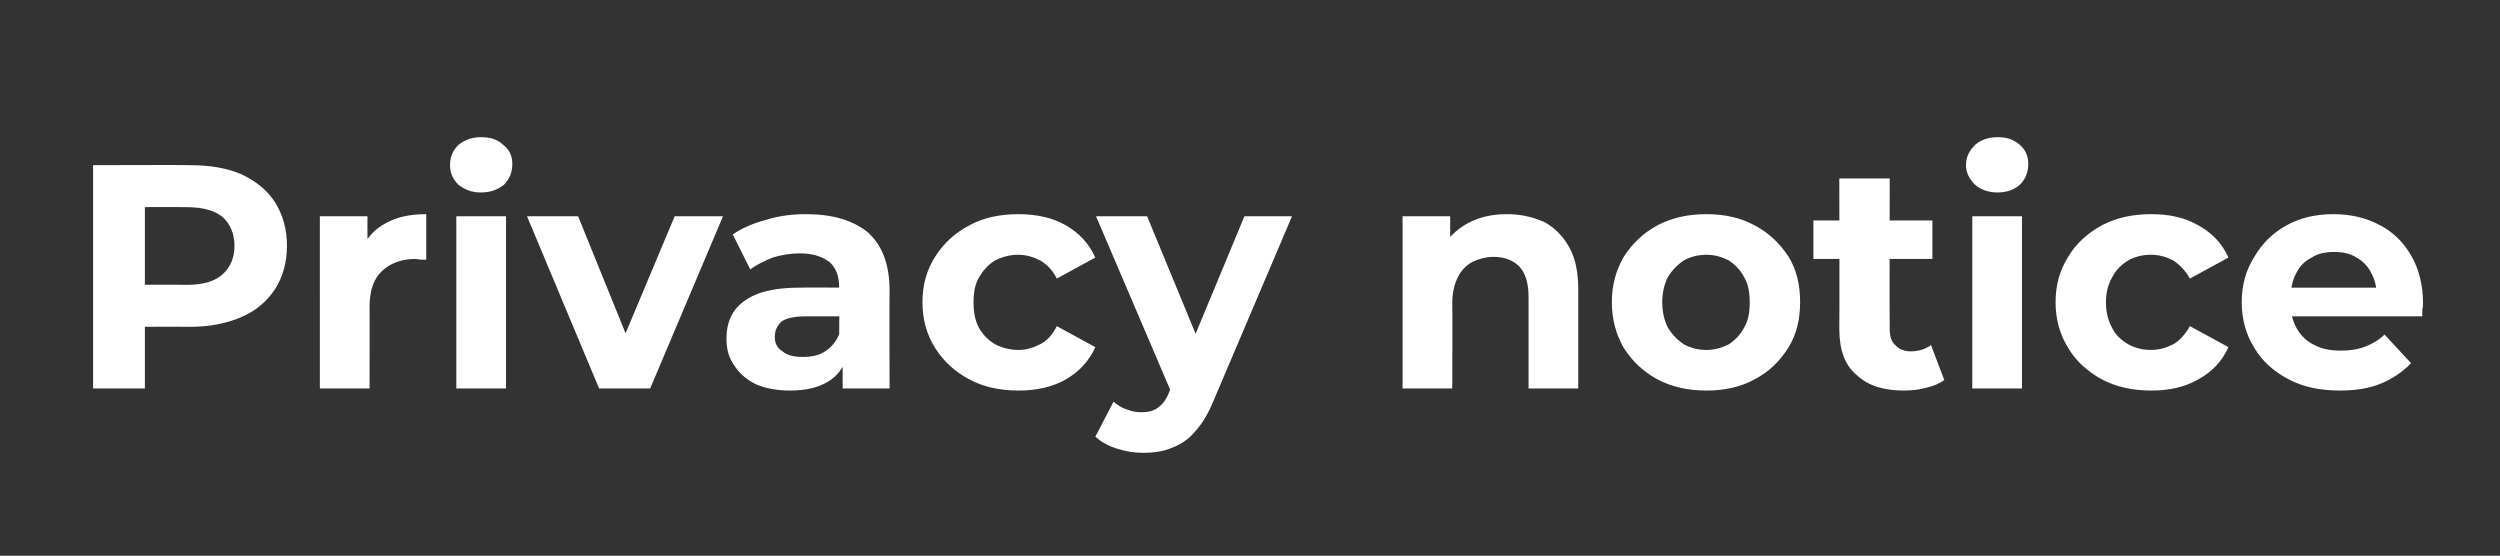 <?xml version="1.0" standalone="no"?><!DOCTYPE svg PUBLIC "-//W3C//DTD SVG 1.1//EN" "http://www.w3.org/Graphics/SVG/1.1/DTD/svg11.dtd"><svg xmlns="http://www.w3.org/2000/svg" version="1.1" width="357.2px" height="79.4px" viewBox="0 -1 357.2 79.4" style="top:-1px"><rect x="0" y="-1" width="357.2" height="79.4" fill="#333333" stroke="none"/><desc>Privacy notice</desc><defs/><g id="Polygon112568"><path d="m13.3 54.5V22.6s13.81-.05 13.8 0c2.9 0 5.3.4 7.4 1.3c2.1 1 3.7 2.3 4.8 4c1.1 1.8 1.7 3.8 1.7 6.2c0 2.4-.6 4.5-1.7 6.2c-1.1 1.7-2.7 3.1-4.8 4c-2.1.9-4.5 1.4-7.4 1.4c.01-.03-9.7 0-9.7 0l3.3-3.4v12.2h-7.4zm7.4-11.3l-3.3-3.5s9.3-.05 9.3 0c2.3 0 4-.5 5.1-1.5c1.1-1 1.7-2.3 1.7-4.1c0-1.7-.6-3.1-1.7-4.1c-1.1-.9-2.8-1.4-5.1-1.4c0-.03-9.3 0-9.3 0l3.3-3.5v18.1zm25 11.3V29.9h6.8v7s-.95-2.04-.9-2c.7-1.8 1.8-3.1 3.5-4c1.6-.9 3.5-1.3 5.8-1.3v6.5h-.8c-.2 0-.5-.1-.8-.1c-1.9 0-3.5.6-4.7 1.7c-1.2 1.1-1.8 2.8-1.8 5.2c.03-.01 0 11.6 0 11.6h-7.1zm19.5 0V29.9h7.1v24.6h-7.1zm3.5-28c-1.3 0-2.3-.4-3.2-1.1c-.8-.8-1.2-1.7-1.2-2.8c0-1.2.4-2.1 1.2-2.9c.9-.7 1.9-1.1 3.2-1.1c1.3 0 2.4.3 3.2 1.1c.9.7 1.3 1.6 1.3 2.7c0 1.2-.4 2.2-1.2 3c-.9.7-1.9 1.1-3.3 1.1zm16.9 28L75.3 29.9h7.3l8.6 21.2h-3.7l8.9-21.2h6.9L92.9 54.5h-7.3zm34.8 0v-4.8l-.5-1.1s.05-8.54 0-8.5c0-1.6-.4-2.7-1.3-3.6c-1-.8-2.4-1.3-4.3-1.3c-1.3 0-2.6.2-3.9.6c-1.2.5-2.3 1-3.2 1.7l-2.5-5c1.3-.9 2.9-1.6 4.8-2.1c1.9-.6 3.8-.8 5.7-.8c3.8 0 6.7.9 8.8 2.6c2 1.8 3.1 4.5 3.1 8.3c-.04-.03 0 14 0 14h-6.7zm-7.5.3c-1.9 0-3.5-.3-4.9-.9c-1.4-.7-2.4-1.6-3.1-2.7c-.8-1.1-1.1-2.4-1.1-3.8c0-1.5.3-2.7 1-3.8c.7-1.1 1.9-2 3.4-2.6c1.6-.6 3.6-.9 6.1-.9c-.01-.04 6.5 0 6.5 0v4.1h-5.7c-1.7 0-2.9.3-3.5.8c-.6.6-.9 1.3-.9 2.1c0 .9.3 1.6 1.1 2.1c.7.6 1.7.8 2.9.8c1.2 0 2.3-.2 3.2-.8c.9-.6 1.6-1.4 2-2.5L121 50c-.5 1.6-1.4 2.8-2.8 3.6c-1.4.8-3.1 1.2-5.3 1.2zm32.6 0c-2.6 0-5-.5-7-1.6c-2.1-1.1-3.7-2.6-4.9-4.5c-1.2-1.9-1.8-4.1-1.8-6.5c0-2.5.6-4.6 1.8-6.5c1.2-1.9 2.8-3.4 4.9-4.5c2-1.1 4.4-1.6 7-1.6c2.6 0 4.9.5 6.8 1.6c1.9 1.1 3.3 2.6 4.2 4.6l-5.5 3c-.6-1.2-1.4-2-2.4-2.6c-1-.5-2-.8-3.1-.8c-1.2 0-2.3.3-3.3.8c-1 .6-1.7 1.4-2.3 2.4c-.6 1-.8 2.2-.8 3.6c0 1.4.2 2.6.8 3.7c.6 1 1.3 1.7 2.3 2.3c1 .5 2.1.8 3.3.8c1.1 0 2.1-.3 3.1-.8c1-.5 1.8-1.4 2.4-2.6l5.5 3c-.9 2-2.3 3.5-4.2 4.6c-1.9 1.1-4.2 1.6-6.8 1.6zm17.9 8.9c-1.3 0-2.6-.2-3.8-.6c-1.3-.4-2.3-1-3.1-1.7l2.6-5c.6.5 1.2.9 1.9 1.1c.7.3 1.4.4 2.1.4c1 0 1.8-.2 2.4-.7c.6-.4 1.2-1.2 1.6-2.3c.04-.02 1.3-3 1.3-3l.6-.8l8.8-21.2h6.8S173.52 55.98 173.5 56c-.8 2-1.7 3.5-2.7 4.6c-1 1.2-2.1 1.9-3.4 2.4c-1.2.5-2.6.7-4 .7zm4.1-8.3l-10.9-25.5h7.3l8.5 20.6l-4.9 4.9zm47.8-25.8c2 0 3.7.4 5.3 1.1c1.5.8 2.7 2 3.6 3.6c.9 1.6 1.3 3.6 1.3 6.1v14.1h-7.1v-13c0-2-.4-3.4-1.3-4.4c-.9-.9-2.1-1.4-3.7-1.4c-1.1 0-2.1.3-3 .7c-.9.5-1.6 1.2-2.1 2.2c-.5 1-.8 2.2-.8 3.7c.04.04 0 12.2 0 12.2h-7.1V29.9h6.8v6.8s-1.26-2.02-1.3-2c.9-1.7 2.2-2.9 3.8-3.8c1.7-.9 3.5-1.3 5.6-1.3zm28.5 25.2c-2.6 0-4.9-.5-7-1.6c-2-1.1-3.6-2.6-4.8-4.5c-1.1-1.9-1.7-4.1-1.7-6.5c0-2.5.6-4.6 1.7-6.5c1.2-1.9 2.8-3.4 4.8-4.5c2.1-1.1 4.4-1.6 7-1.6c2.6 0 4.9.5 6.9 1.6c2.1 1.1 3.6 2.6 4.8 4.4c1.2 1.9 1.7 4.1 1.7 6.6c0 2.4-.5 4.6-1.7 6.5c-1.2 1.9-2.7 3.4-4.8 4.5c-2 1.1-4.3 1.6-6.9 1.6zm0-5.8c1.2 0 2.2-.3 3.2-.8c.9-.6 1.7-1.4 2.2-2.4c.6-1 .8-2.2.8-3.6c0-1.4-.2-2.6-.8-3.6c-.5-1-1.3-1.8-2.2-2.4c-1-.5-2-.8-3.2-.8c-1.2 0-2.3.3-3.2.8c-.9.6-1.7 1.4-2.3 2.4c-.5 1-.8 2.2-.8 3.6c0 1.4.3 2.6.8 3.6c.6 1 1.4 1.8 2.3 2.4c.9.5 2 .8 3.2.8zm28.2 5.8c-2.9 0-5.1-.7-6.7-2.2c-1.7-1.4-2.5-3.6-2.5-6.6c.04.04 0-21.5 0-21.5h7.2s-.04 21.44 0 21.4c0 1.1.2 1.9.8 2.4c.5.6 1.3.9 2.2.9c1.1 0 2.1-.3 2.9-.9l1.9 5c-.7.5-1.6.9-2.6 1.1c-1 .3-2.1.4-3.2.4zM259.1 36v-5.5h17v5.5h-17zm22.7 18.5V29.9h7.1v24.6h-7.1zm3.6-28c-1.3 0-2.4-.4-3.2-1.1c-.8-.8-1.3-1.7-1.3-2.8c0-1.2.5-2.1 1.3-2.9c.8-.7 1.9-1.1 3.2-1.1c1.3 0 2.3.3 3.2 1.1c.8.7 1.2 1.6 1.2 2.7c0 1.2-.4 2.2-1.2 3c-.8.7-1.9 1.1-3.2 1.1zm22 28.3c-2.7 0-5-.5-7.1-1.6c-2-1.1-3.7-2.6-4.8-4.5c-1.2-1.9-1.8-4.1-1.8-6.5c0-2.5.6-4.6 1.8-6.5c1.1-1.9 2.8-3.4 4.8-4.5c2.1-1.1 4.4-1.6 7.1-1.6c2.6 0 4.8.5 6.7 1.6c2 1.1 3.4 2.6 4.3 4.6l-5.5 3c-.7-1.2-1.5-2-2.4-2.6c-1-.5-2-.8-3.2-.8c-1.2 0-2.3.3-3.2.8c-1 .6-1.8 1.4-2.3 2.4c-.6 1-.9 2.2-.9 3.6c0 1.4.3 2.6.9 3.7c.5 1 1.3 1.7 2.3 2.3c.9.5 2 .8 3.2.8c1.2 0 2.2-.3 3.2-.8c.9-.5 1.7-1.4 2.4-2.6l5.5 3c-.9 2-2.3 3.5-4.3 4.6c-1.9 1.1-4.1 1.6-6.7 1.6zm26.9 0c-2.8 0-5.2-.5-7.3-1.6c-2.1-1.1-3.8-2.6-4.9-4.5c-1.2-1.9-1.8-4.1-1.8-6.5c0-2.5.6-4.6 1.8-6.5c1.1-1.9 2.6-3.4 4.6-4.5c2-1.1 4.2-1.6 6.7-1.6c2.4 0 4.6.5 6.5 1.5c2 1 3.5 2.5 4.6 4.4c1.1 1.9 1.7 4.2 1.7 6.8c0 .3 0 .6-.1.9v1c-.04.01-20 0-20 0v-4.1h16.2s-2.72 1.19-2.7 1.2c0-1.3-.3-2.4-.8-3.3c-.5-1-1.2-1.7-2.1-2.2c-.9-.6-2-.8-3.2-.8c-1.2 0-2.3.2-3.2.8c-1 .5-1.7 1.2-2.2 2.2c-.5.9-.8 2.1-.8 3.4v1.1c0 1.3.3 2.5.9 3.5c.6 1 1.4 1.8 2.5 2.3c1.1.6 2.4.8 3.8.8c1.3 0 2.5-.2 3.5-.6c1-.4 1.9-.9 2.7-1.7l3.8 4.1c-1.2 1.2-2.6 2.2-4.3 2.9c-1.7.7-3.6 1-5.9 1z" stroke="none" fill="#fff"/></g></svg>